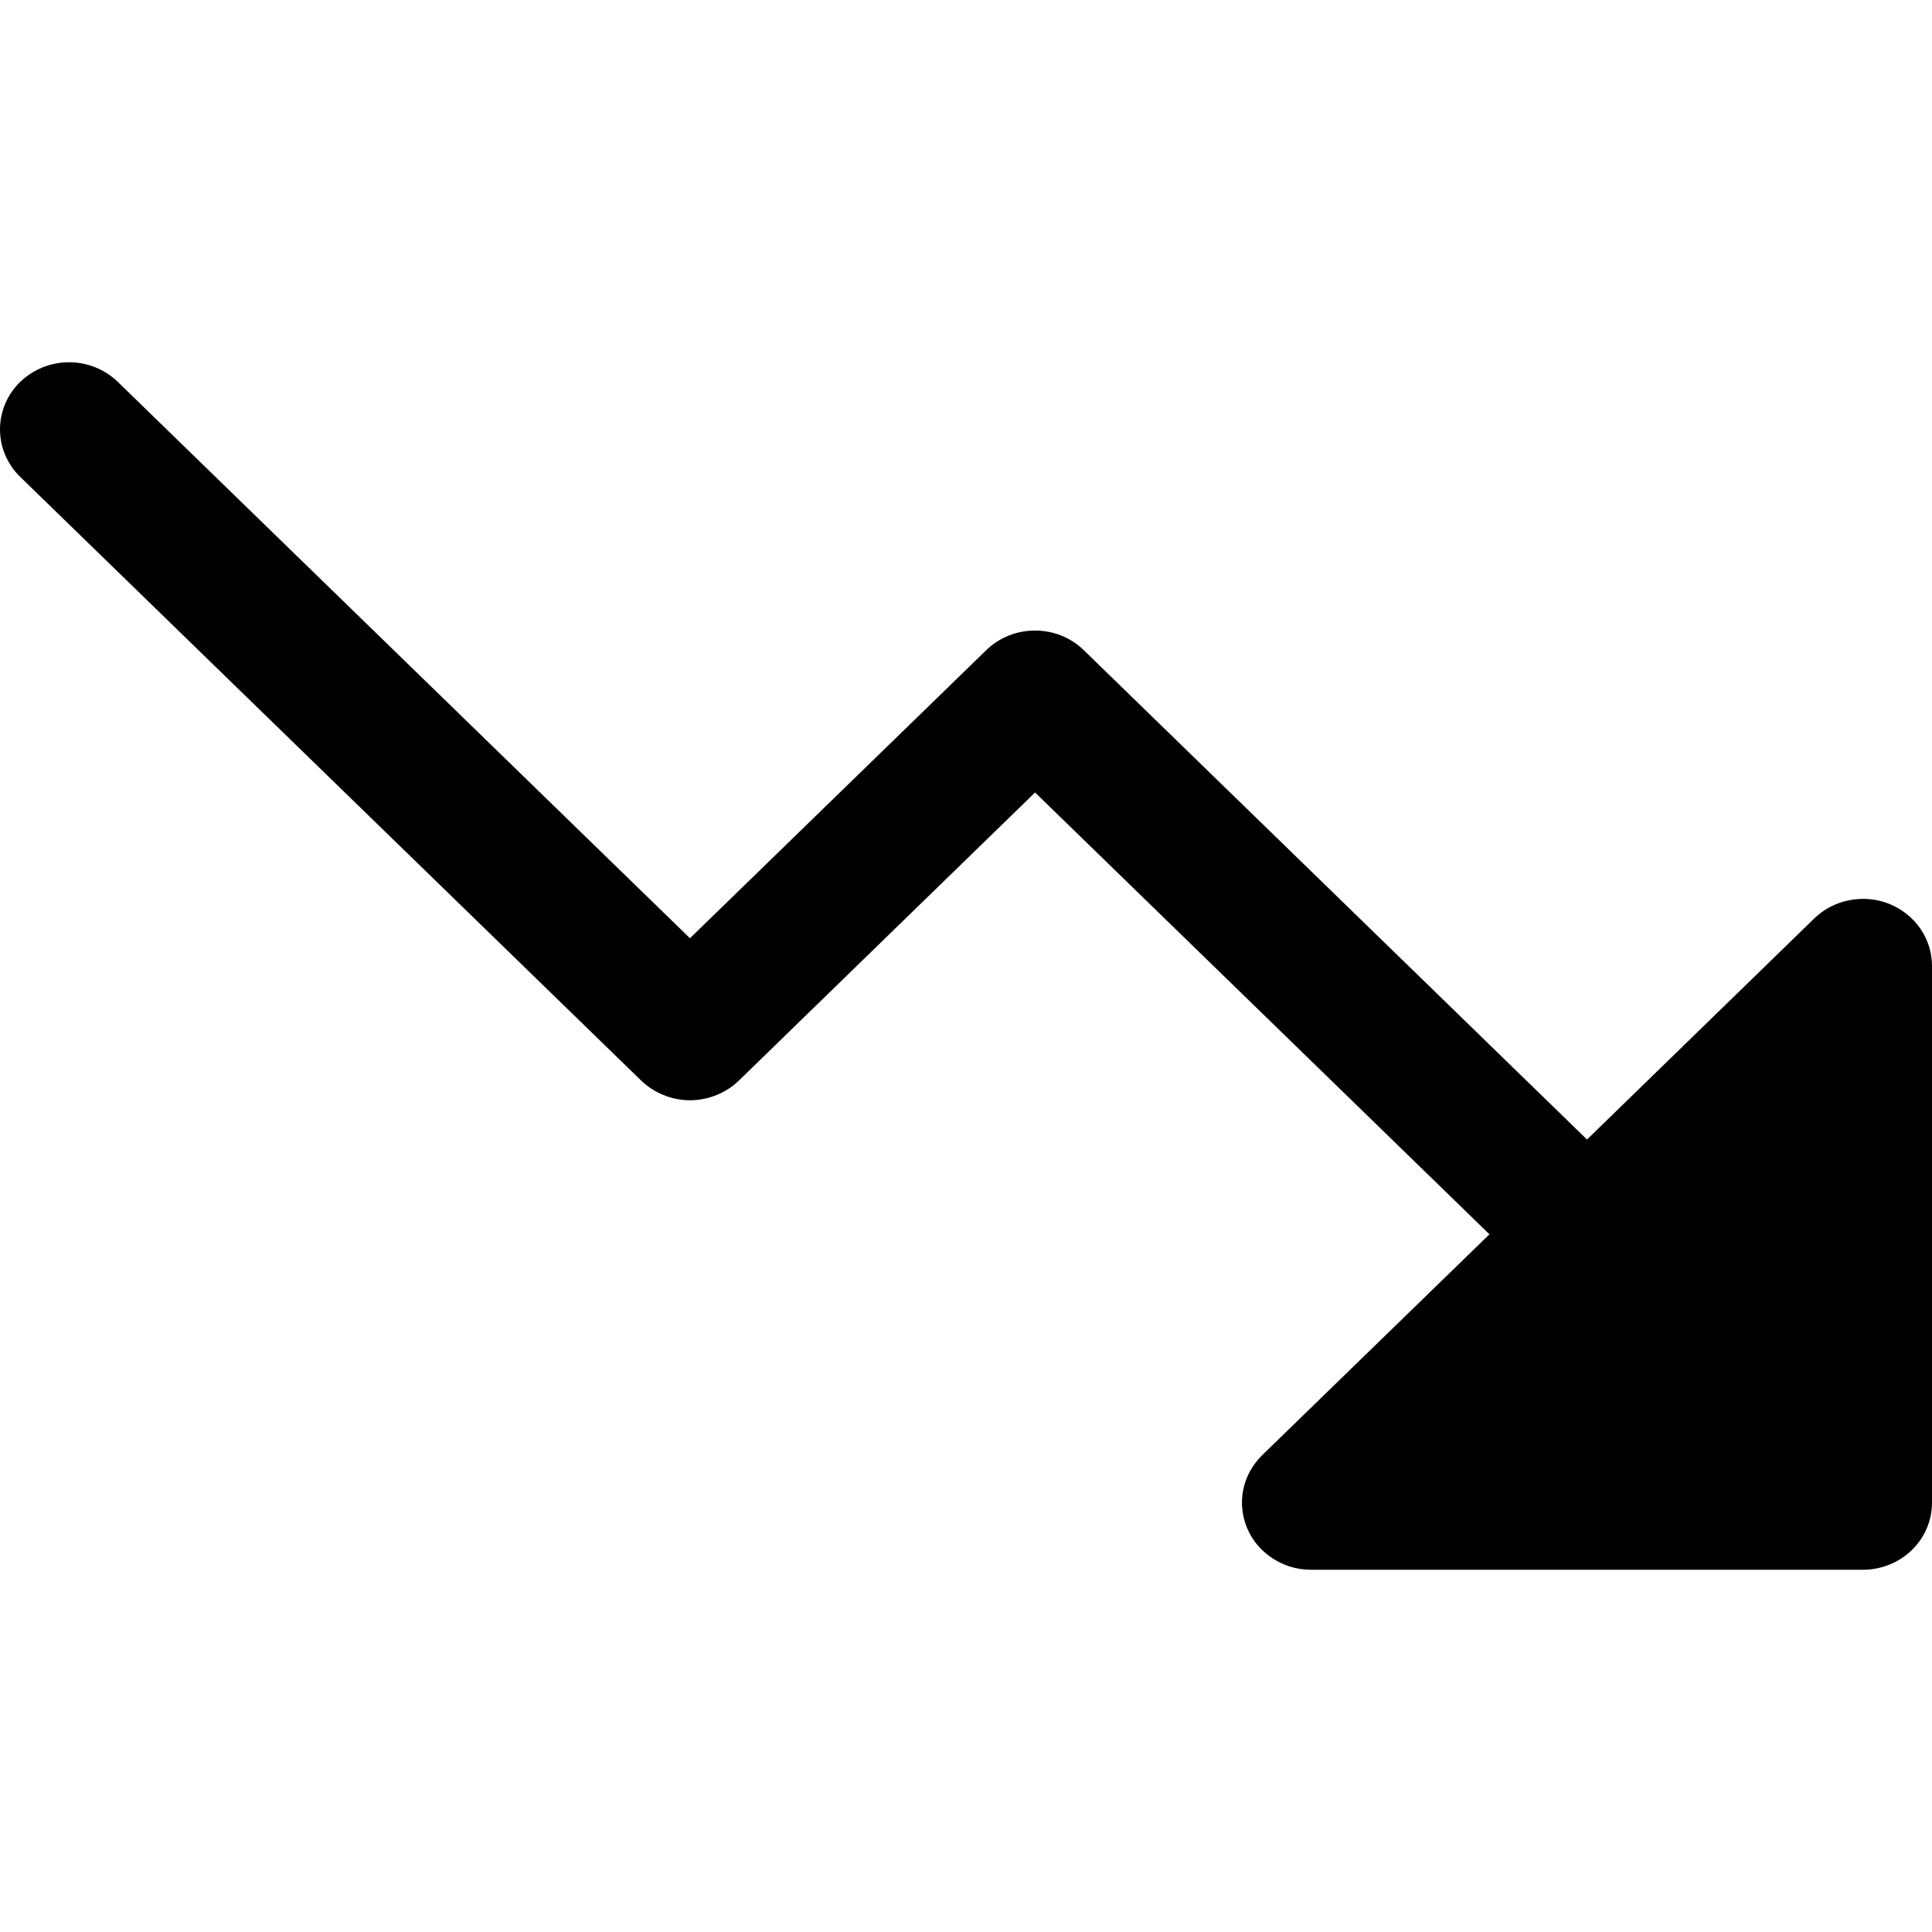 <?xml version="1.0" encoding="UTF-8"?>
<svg xmlns="http://www.w3.org/2000/svg" width="16" height="16" viewBox="0 0 16 16" fill="none">
  <path d="M16 8V12.444C16 12.592 15.94 12.733 15.833 12.837C15.726 12.941 15.58 13 15.429 13H10.857C10.744 13 10.634 12.968 10.54 12.906C10.445 12.845 10.372 12.759 10.329 12.657C10.286 12.556 10.274 12.444 10.296 12.336C10.319 12.228 10.373 12.129 10.453 12.051L12.335 10.222L8.572 6.563L6.119 8.949C6.066 9 6.003 9.041 5.933 9.069C5.864 9.097 5.79 9.112 5.714 9.112C5.639 9.112 5.565 9.097 5.496 9.069C5.426 9.041 5.363 9 5.31 8.949L0.167 3.949C0.06 3.845 -1.59772e-09 3.703 0 3.556C1.59772e-09 3.408 0.06 3.267 0.167 3.163C0.275 3.059 0.42 3 0.572 3C0.723 3 0.869 3.059 0.976 3.163L5.714 7.77L8.167 5.385C8.22 5.333 8.283 5.292 8.353 5.264C8.422 5.236 8.496 5.222 8.572 5.222C8.647 5.222 8.721 5.236 8.79 5.264C8.86 5.292 8.923 5.333 8.976 5.385L13.143 9.437L15.024 7.607C15.104 7.529 15.206 7.476 15.317 7.455C15.428 7.433 15.543 7.444 15.647 7.486C15.752 7.529 15.841 7.6 15.904 7.691C15.967 7.783 16 7.89 16 8Z" fill="black"></path>
</svg>
